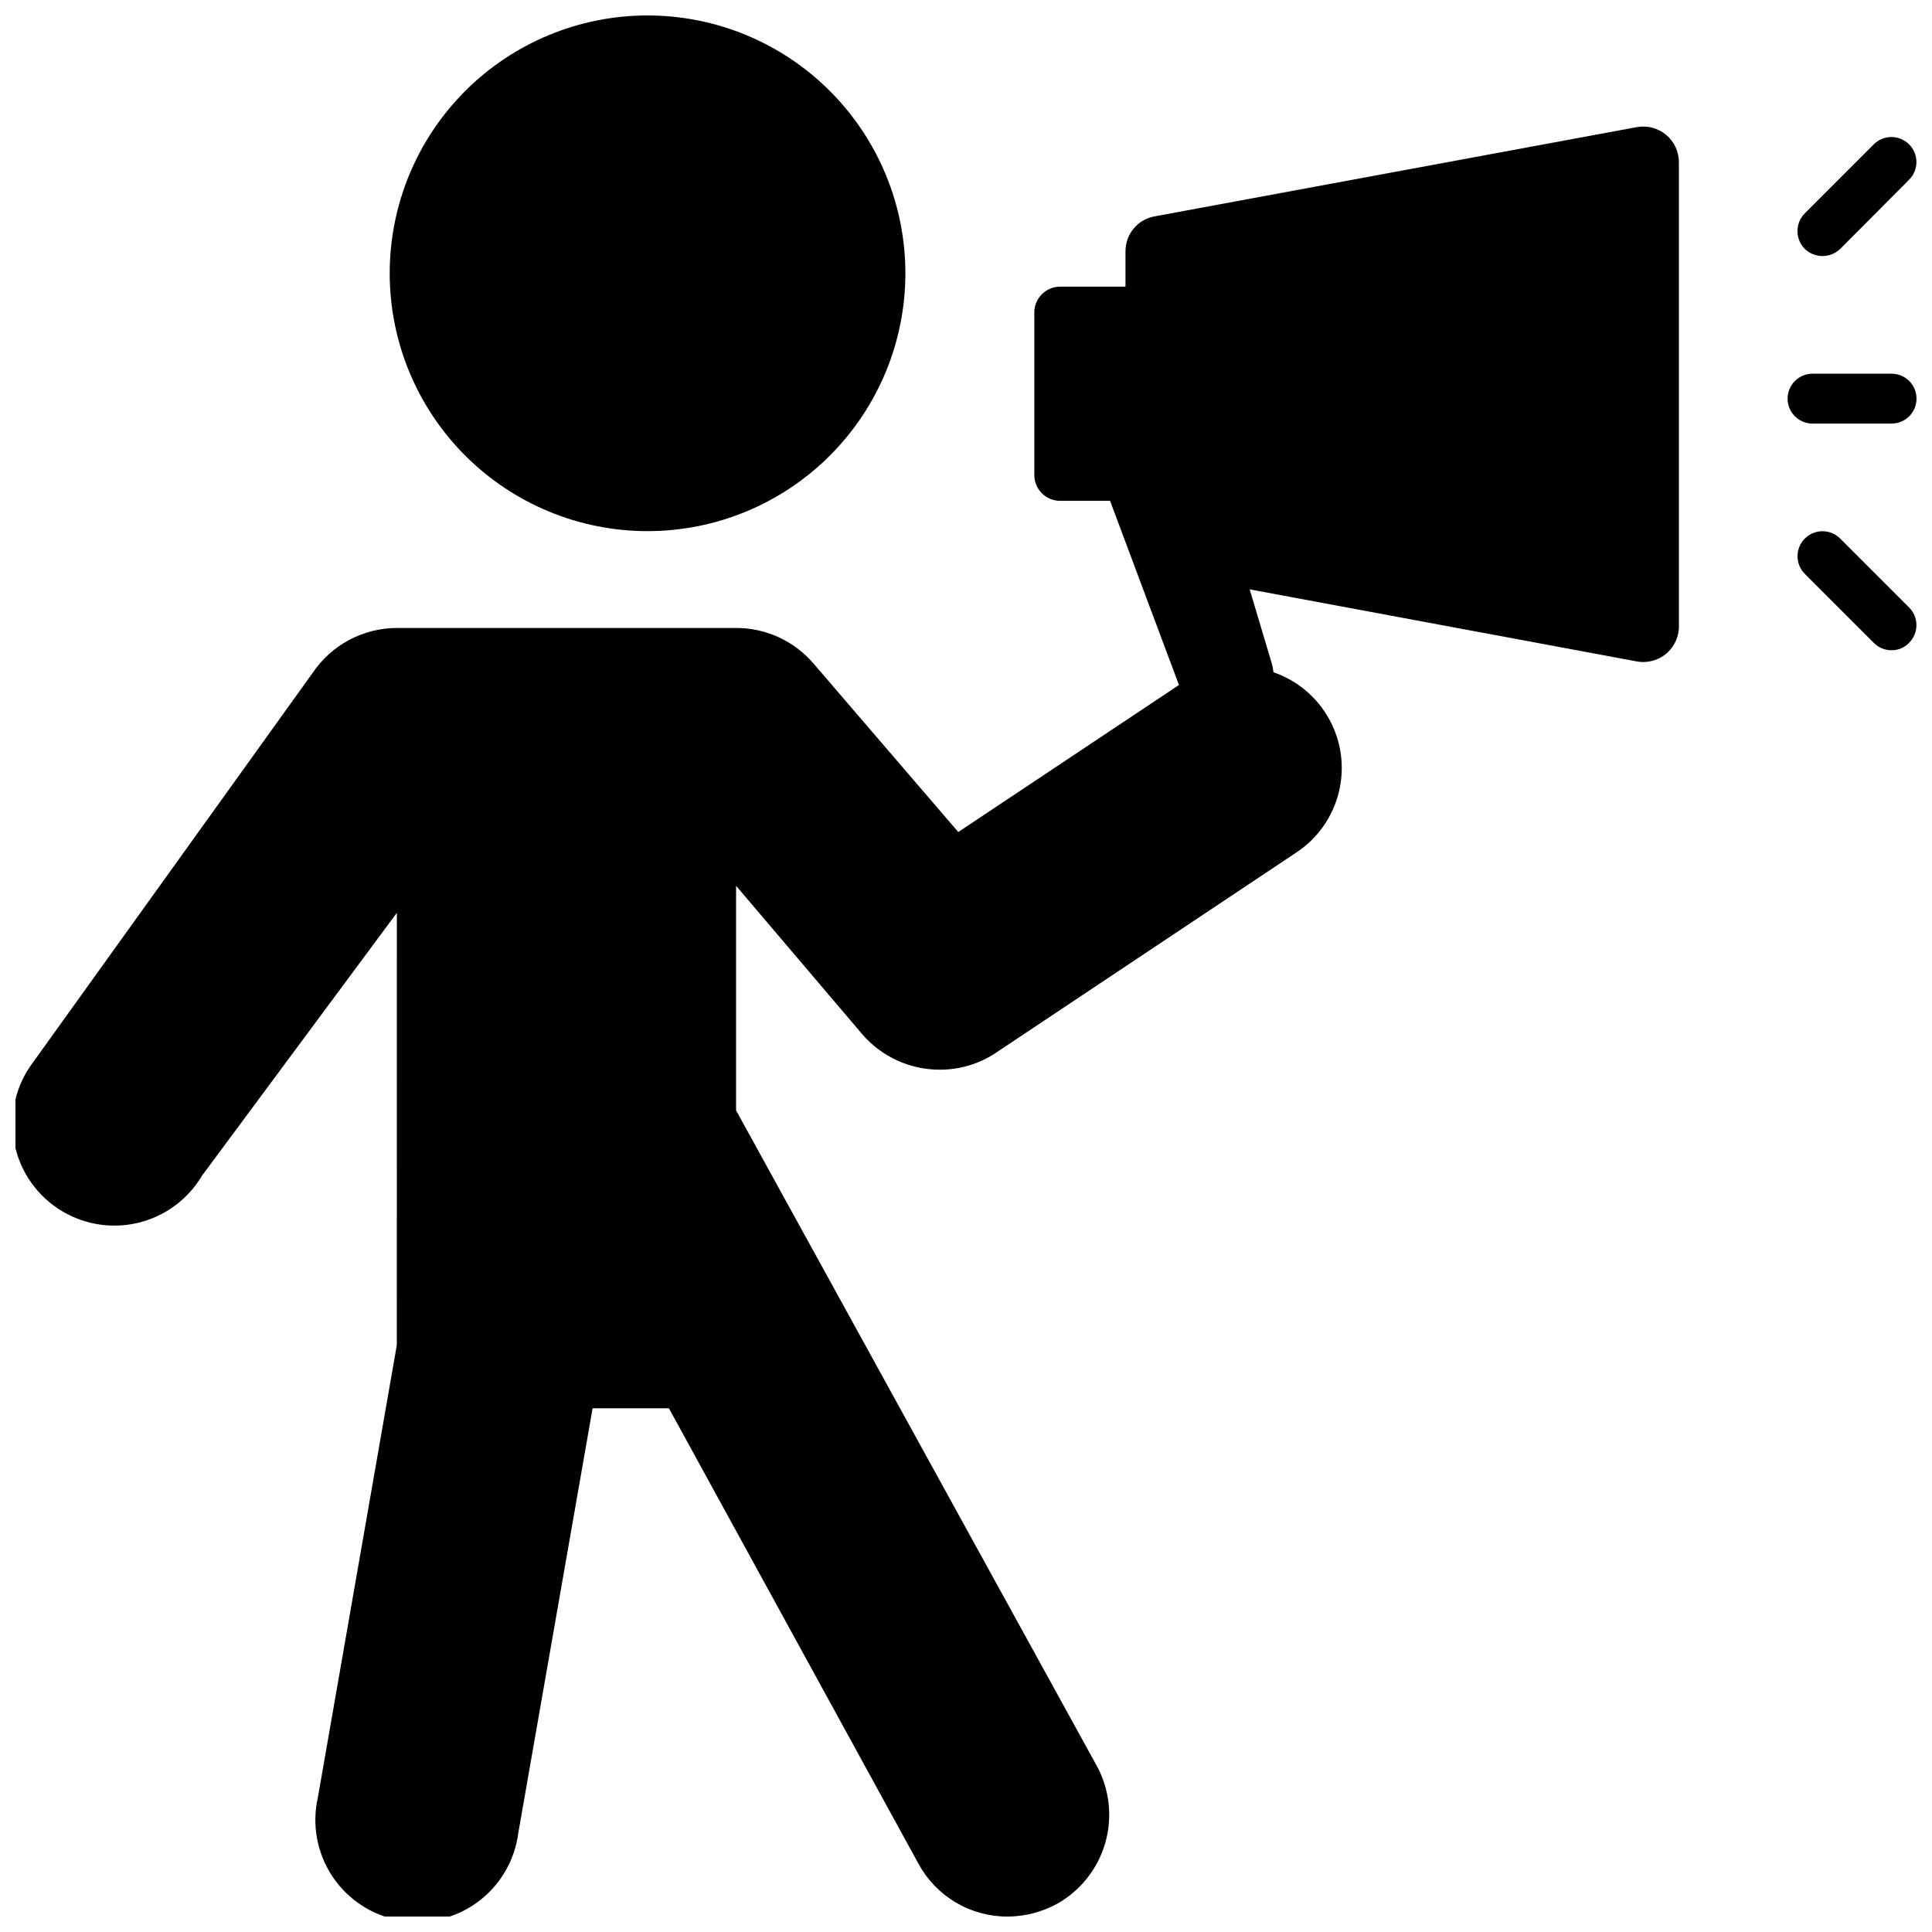 <?xml version="1.0" encoding="UTF-8"?>
<!-- Uploaded to: ICON Repo, www.iconrepo.com, Generator: ICON Repo Mixer Tools -->
<svg width="800px" height="800px" version="1.1" viewBox="144 144 512 512" xmlns="http://www.w3.org/2000/svg">
 <defs>
  <clipPath id="a">
   <path d="m148.09 148.09h503.81v503.81h-503.81z"/>
  </clipPath>
 </defs>
 <g clip-path="url(#a)">
  <path d="m649.93 182.26c1.246 1.242 1.945 2.926 1.945 4.684 0 1.758-0.699 3.445-1.945 4.684l-18.262 18.344c-2.617 2.508-6.75 2.508-9.367 0-2.602-2.613-2.602-6.836 0-9.449l18.262-18.262c1.242-1.246 2.926-1.945 4.684-1.945s3.445 0.699 4.684 1.945zm-18.262 104.46c-2.586-2.586-6.781-2.586-9.367 0-2.586 2.59-2.586 6.781 0 9.367l18.262 18.262v0.004c1.242 1.27 2.949 1.98 4.723 1.969 1.754 0.008 3.434-0.703 4.644-1.969 1.246-1.242 1.945-2.926 1.945-4.684 0-1.758-0.699-3.445-1.945-4.684zm13.617-30.465c3.652 0 6.613-2.961 6.613-6.609 0-3.652-2.961-6.613-6.613-6.613h-20.938c-3.652 0-6.613 2.961-6.613 6.613 0 3.648 2.961 6.609 6.613 6.609zm-329.68 28.5c18.125 0 35.504-7.199 48.316-20.016 12.816-12.812 20.016-30.191 20.016-48.316 0-18.121-7.199-35.5-20.016-48.316-12.812-12.812-30.191-20.012-48.316-20.012-18.121 0-35.5 7.199-48.316 20.012-12.812 12.816-20.012 30.195-20.012 48.316 0 18.125 7.199 35.504 20.012 48.316 12.816 12.816 30.195 20.016 48.316 20.016zm-66.441 215.7-20.938 119.96c-1.613 7.203-0.207 14.754 3.894 20.895 4.098 6.141 10.531 10.332 17.805 11.602 7.273 1.273 14.746-0.488 20.688-4.871 5.938-4.387 9.824-11.012 10.75-18.336l19.68-112.49 20.23 0.004 66.125 120.68c2.305 4.25 5.719 7.801 9.875 10.266 4.156 2.469 8.906 3.762 13.742 3.746 4.535-0.023 8.996-1.156 12.988-3.305 6.258-3.469 10.891-9.277 12.883-16.148 1.992-6.875 1.18-14.258-2.254-20.535l-95.566-173.66v-59.516l33.457 39.359-0.004 0.004c5.141 5.941 12.609 9.363 20.469 9.367 5.324 0.031 10.531-1.531 14.957-4.488l79.586-53.059c5.606-3.699 9.621-9.371 11.25-15.891 1.629-6.516 0.754-13.406-2.449-19.312-3.207-5.906-8.508-10.395-14.863-12.578-0.059-0.746-0.191-1.484-0.391-2.203l-5.902-19.758 102.34 19.051-0.004-0.004c2.852 0.609 5.828-0.129 8.059-2.008 2.231-1.879 3.469-4.68 3.356-7.594v-122.65c0.004-2.809-1.246-5.473-3.406-7.266-2.16-1.797-5.008-2.539-7.769-2.023l-127.61 23.617c-4.555 0.738-7.894 4.676-7.875 9.289v9.367h-17.316c-3.781 0-6.848 3.066-6.848 6.848v42.984c-0.023 1.828 0.691 3.59 1.977 4.891 1.285 1.305 3.039 2.035 4.871 2.035h13.227l18.262 48.805-58.488 38.965-38.414-44.715-0.004 0.004c-5.125-5.961-12.602-9.383-20.465-9.367h-89.898c-8.98 0.023-17.359 4.508-22.359 11.965l-74.152 103.28c-4.426 5.941-6.219 13.438-4.957 20.734 1.262 7.301 5.465 13.762 11.629 17.867 6.164 4.109 13.742 5.508 20.965 3.863 7.223-1.641 13.453-6.18 17.234-12.551l51.641-69.668z"/>
 </g>
</svg>